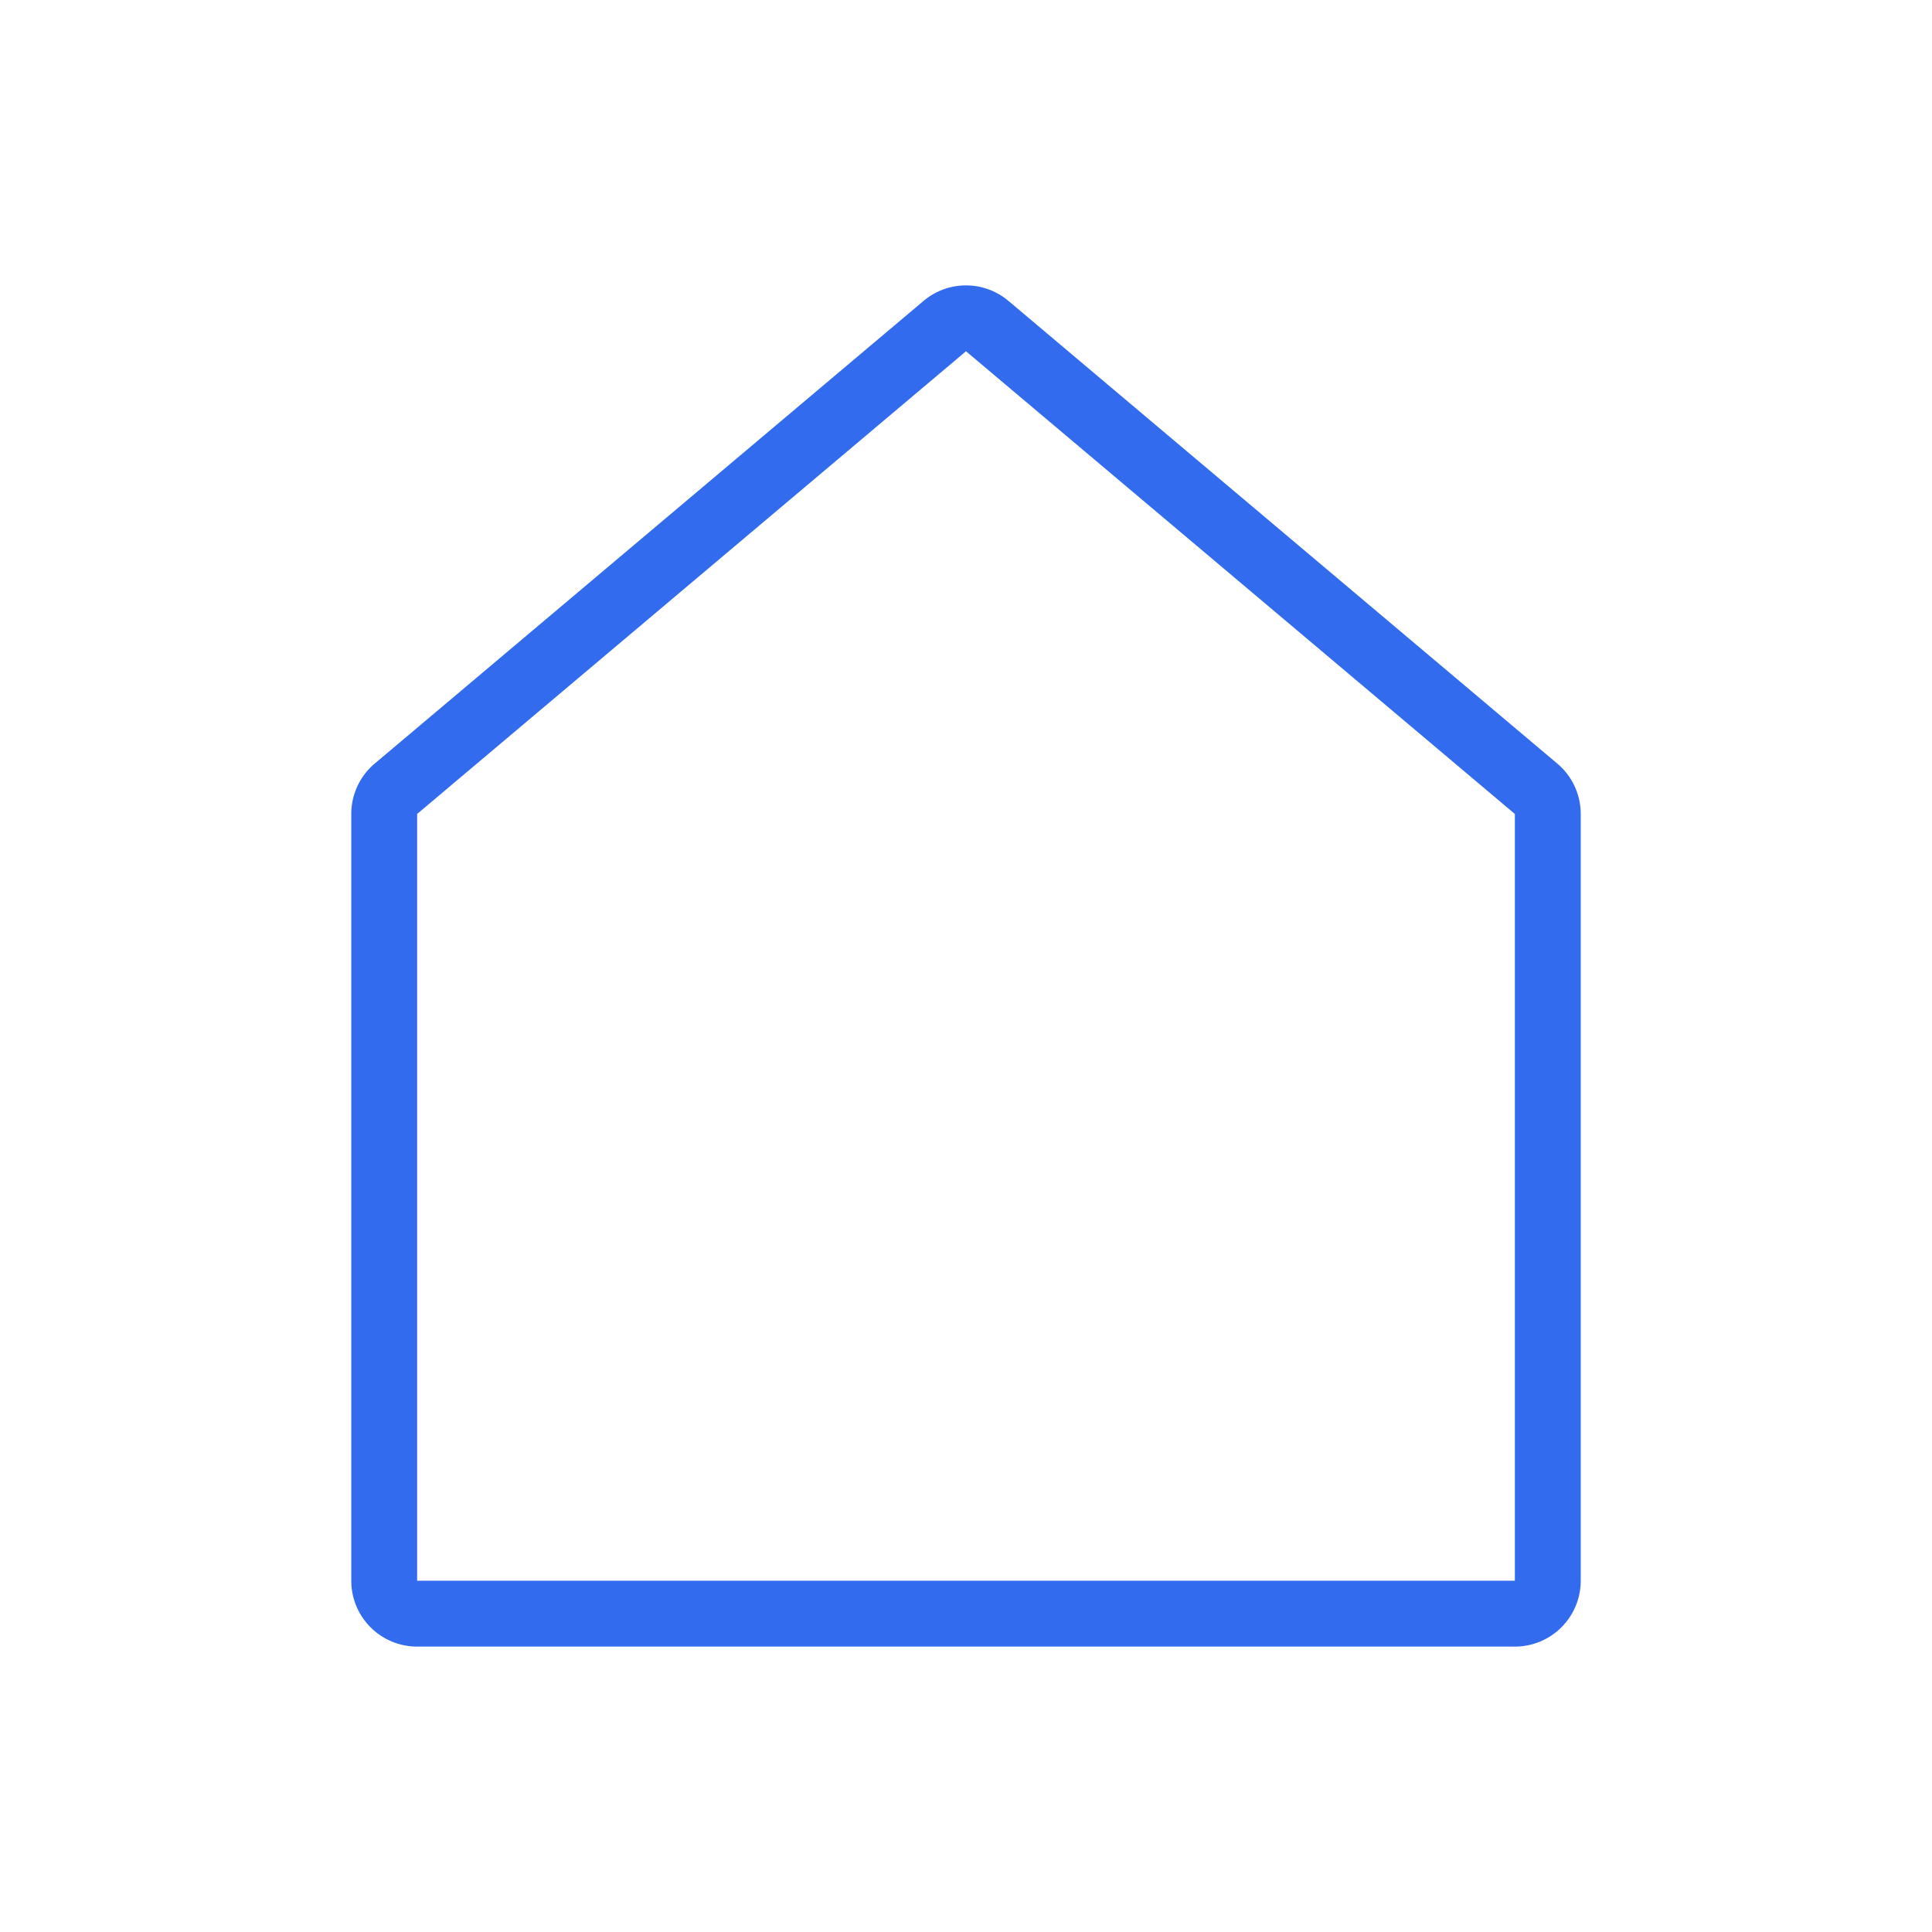 <svg xmlns="http://www.w3.org/2000/svg" width="88" height="88" fill="none"><path fill="#fff" d="M0 0h88v88H0z"/><path stroke="#336BEE" stroke-linejoin="round" stroke-width="3" d="M69 73.5a1.5 1.5 0 0 0 1.5-1.5V37.075a1.5 1.5 0 0 0-.533-1.147l-25-21.075a1.5 1.5 0 0 0-1.934 0l-25 21.075a1.5 1.5 0 0 0-.533 1.147V72a1.5 1.5 0 0 0 1.5 1.5h50z"/></svg>
